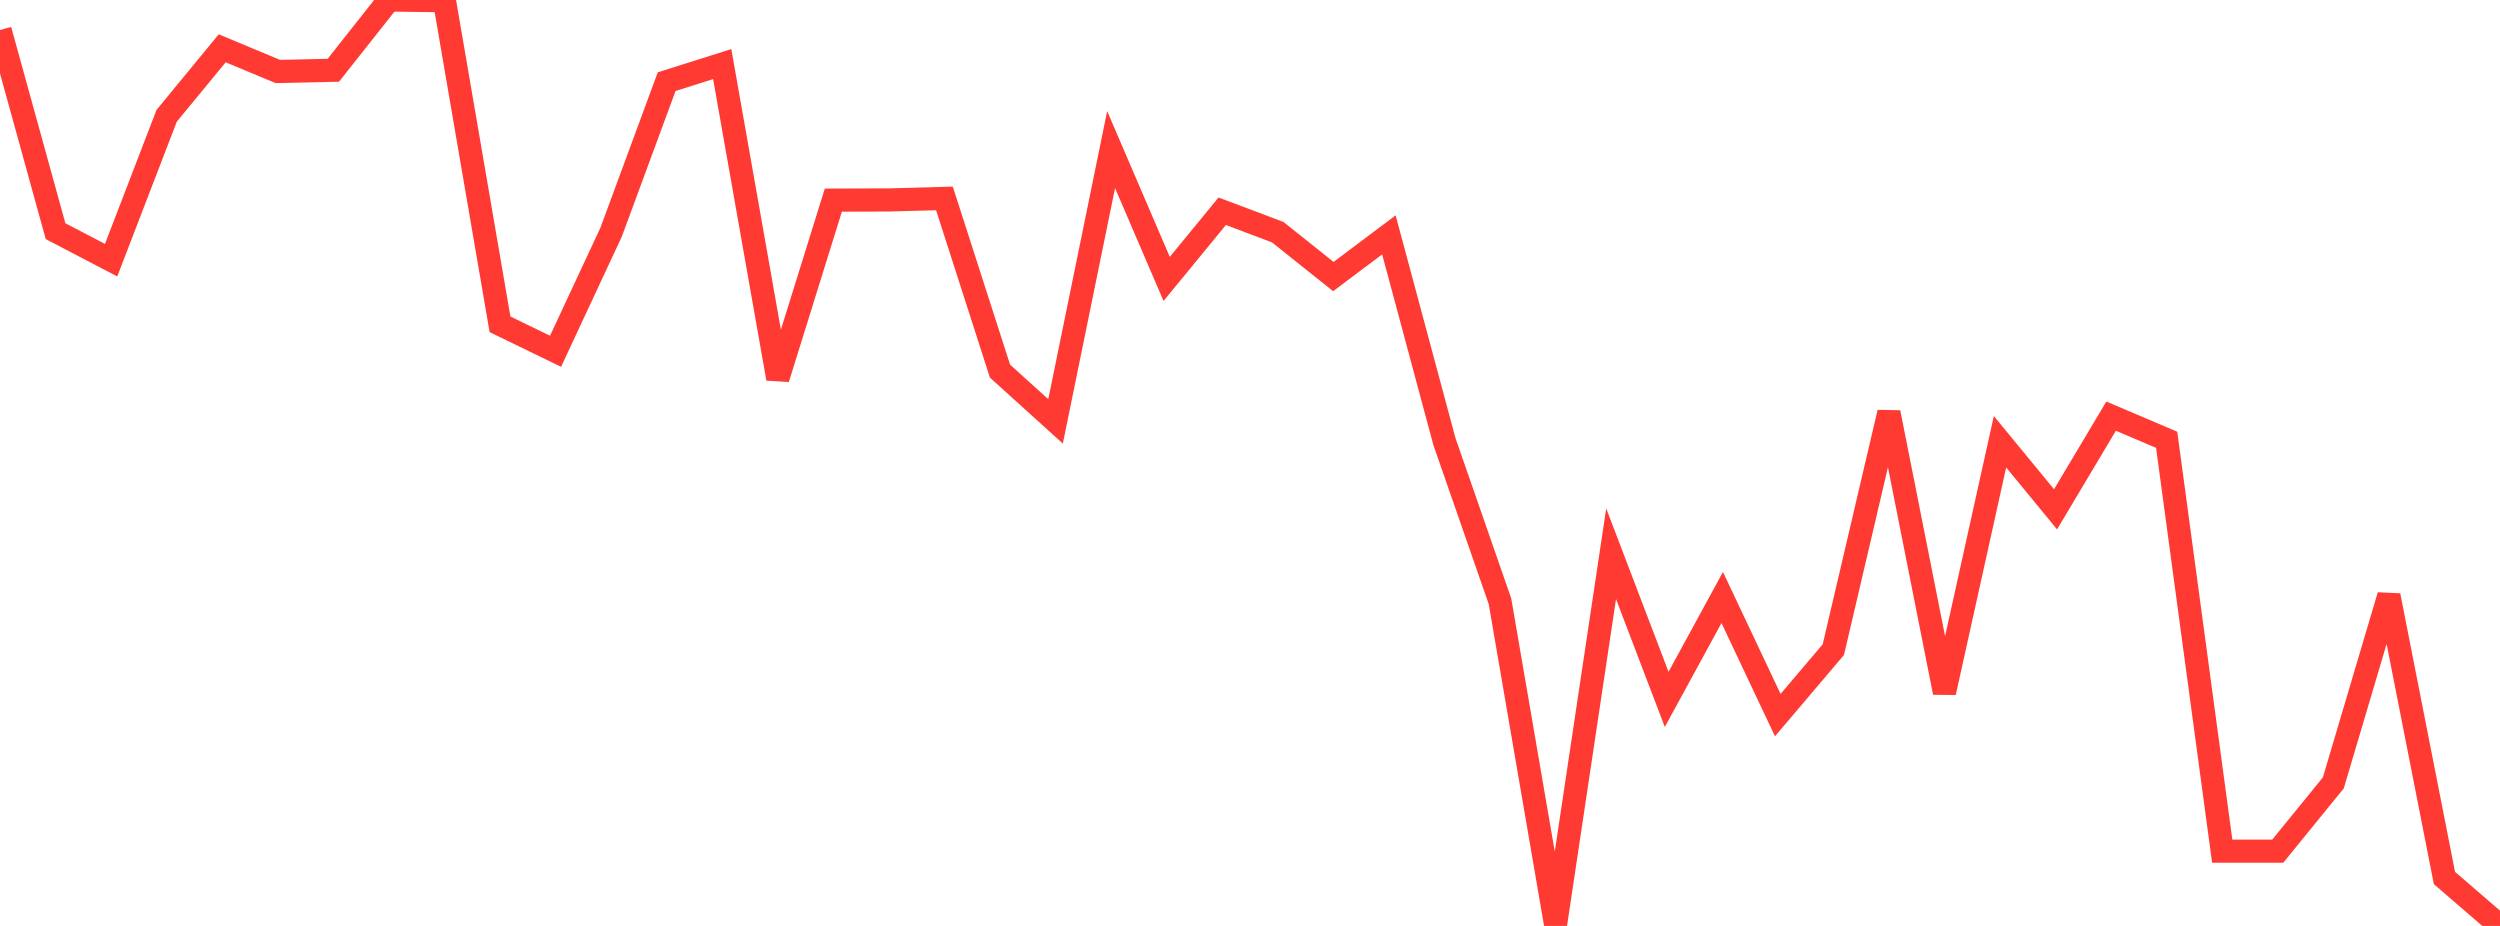 <?xml version="1.0" standalone="no"?>
<!DOCTYPE svg PUBLIC "-//W3C//DTD SVG 1.1//EN" "http://www.w3.org/Graphics/SVG/1.1/DTD/svg11.dtd">

<svg width="135" height="50" viewBox="0 0 135 50" preserveAspectRatio="none" 
  xmlns="http://www.w3.org/2000/svg"
  xmlns:xlink="http://www.w3.org/1999/xlink">


<polyline points="0.0, 1.619 3.0, 12.483 6.0, 14.05 9.0, 6.252 12.0, 2.608 15.0, 3.86 18.0, 3.794 21.0, 0.0 24.0, 0.039 27.0, 17.512 30.0, 18.969 33.0, 12.538 36.0, 4.409 39, 3.461 42.0, 20.446 45.0, 10.807 48.0, 10.797 51.0, 10.715 54.0, 20.04 57.0, 22.754 60.0, 8.078 63.0, 15.062 66.0, 11.407 69.0, 12.539 72.0, 14.934 75.0, 12.683 78, 23.847 81.0, 32.472 84.0, 49.92 87.0, 29.901 90.0, 37.767 93.0, 32.265 96.0, 38.616 99.0, 35.081 102.0, 22.274 105.0, 37.396 108.0, 23.854 111.0, 27.503 114.0, 22.471 117.0, 23.748 120.0, 45.964 123.0, 45.962 126.0, 42.275 129.0, 32.159 132.0, 47.412 135.0, 50.0" fill="none" stroke="#ff3a33" stroke-width="1.25"/>

</svg>